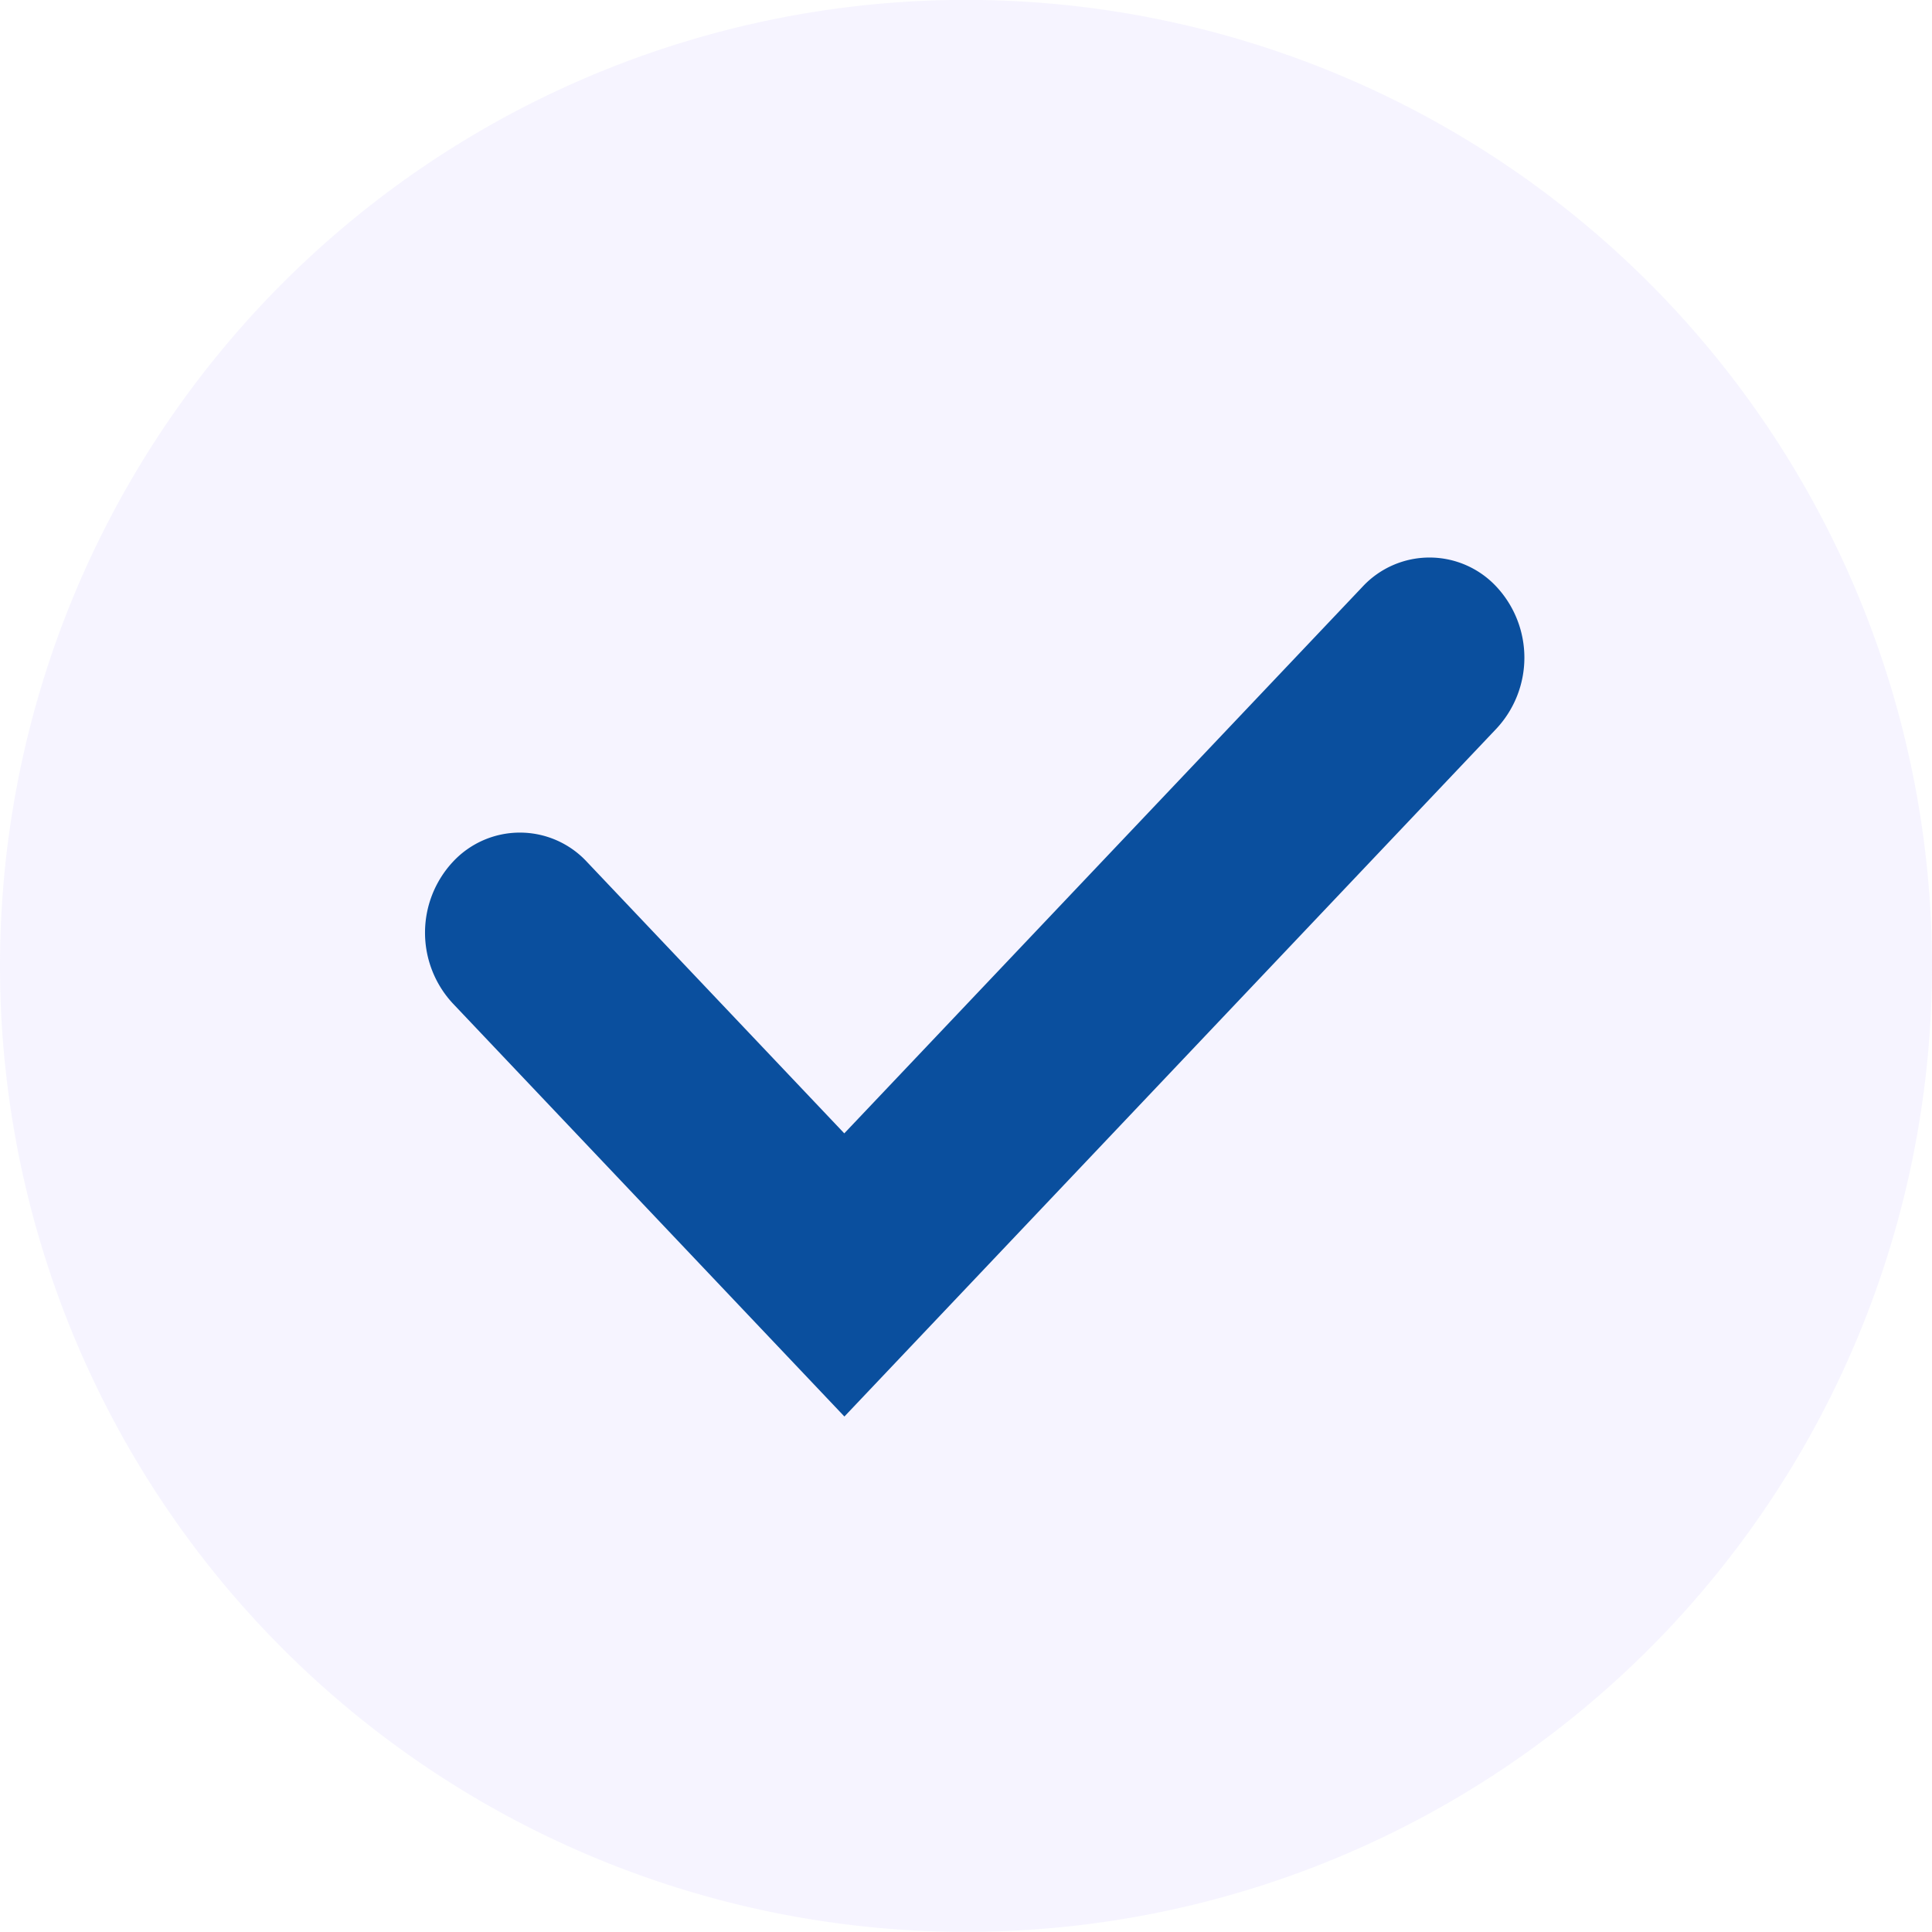 <svg id="un-check-icon" xmlns="http://www.w3.org/2000/svg" xmlns:xlink="http://www.w3.org/1999/xlink" width="16" height="16" viewBox="0 0 16 16">
  <defs>
    <clipPath id="clip-path">
      <rect id="Rectangle_6" data-name="Rectangle 6" width="16" height="16" fill="#dbe8ff"/>
    </clipPath>
  </defs>
  <g id="Group_12" data-name="Group 12" opacity="0.3">
    <g id="Group_11" data-name="Group 11">
      <g id="Group_10" data-name="Group 10" clip-path="url(#clip-path)">
        <path id="Path_2" data-name="Path 2" d="M59.858,331.745a8,8,0,1,1-8-8,8,8,0,0,1,8,8" transform="translate(-43.858 -323.746)" fill="#e1dbff"/>
      </g>
    </g>
  </g>
  <path id="Path_3" data-name="Path 3" d="M51.248,336.4l-3.243-3.421a.861.861,0,0,1,0-1.172.757.757,0,0,1,1.111,0l2.131,2.248,4.291-4.526a.757.757,0,0,1,1.111,0,.862.862,0,0,1,0,1.173Z" transform="translate(-44.255 -324.669)" fill="#0a4f9e"/>
</svg>
